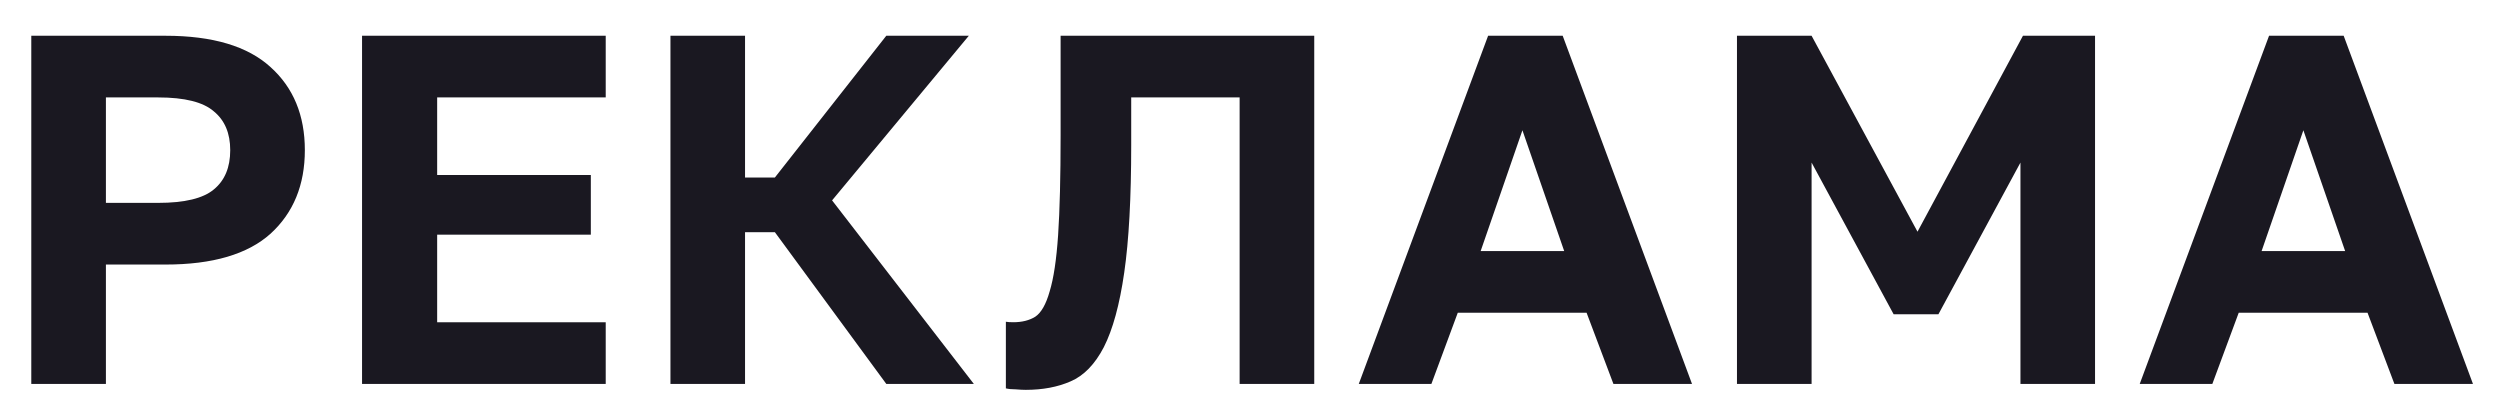 <?xml version="1.0" encoding="UTF-8"?> <svg xmlns="http://www.w3.org/2000/svg" width="66" height="11" viewBox="0 0 66 11" fill="none"><path d="M0.826 0.944H4.371C5.614 0.944 6.538 1.22 7.142 1.771C7.746 2.314 8.048 3.045 8.048 3.964C8.048 4.883 7.746 5.618 7.142 6.17C6.538 6.712 5.614 6.984 4.371 6.984H2.796V10.135H0.826V0.944ZM4.174 5.356C4.875 5.356 5.365 5.237 5.645 5.001C5.934 4.765 6.078 4.419 6.078 3.964C6.078 3.518 5.934 3.176 5.645 2.94C5.365 2.695 4.875 2.572 4.174 2.572H2.796V5.356H4.174ZM9.558 0.944H15.991V2.572H11.541V4.62H15.598V6.196H11.541V8.507H15.991V10.135H9.558V0.944ZM17.7 0.944H19.669V4.686H20.457L23.398 0.944H25.577L21.967 5.29L25.709 10.135H23.398L20.457 6.13H19.669V10.135H17.7V0.944ZM27.081 10.292C27.011 10.292 26.923 10.288 26.818 10.279C26.713 10.279 26.625 10.27 26.555 10.253V8.494C26.599 8.502 26.665 8.507 26.752 8.507C26.98 8.507 27.173 8.459 27.33 8.362C27.488 8.257 27.615 8.034 27.711 7.693C27.816 7.351 27.89 6.857 27.934 6.209C27.978 5.553 28 4.673 28 3.57V0.944H34.696V10.135H32.726V2.572H29.864V3.833C29.864 5.224 29.803 6.345 29.68 7.194C29.558 8.043 29.378 8.699 29.142 9.163C28.906 9.618 28.612 9.92 28.262 10.069C27.921 10.218 27.527 10.292 27.081 10.292ZM41.886 8.257H38.485L37.789 10.135H35.872L39.286 0.944H41.255L44.669 10.135H42.594L41.886 8.257ZM39.089 6.629H41.295L40.192 3.439L39.089 6.629ZM45.856 0.944H47.826L50.622 6.117L53.406 0.944H55.309V10.135H53.34V4.292L51.174 8.297H49.992L47.826 4.292V10.135H45.856V0.944ZM62.503 8.257H59.102L58.406 10.135H56.489L59.903 0.944H61.873L65.286 10.135H63.212L62.503 8.257ZM59.706 6.629H61.912L60.809 3.439L59.706 6.629Z" fill="#1A1821"></path></svg> 